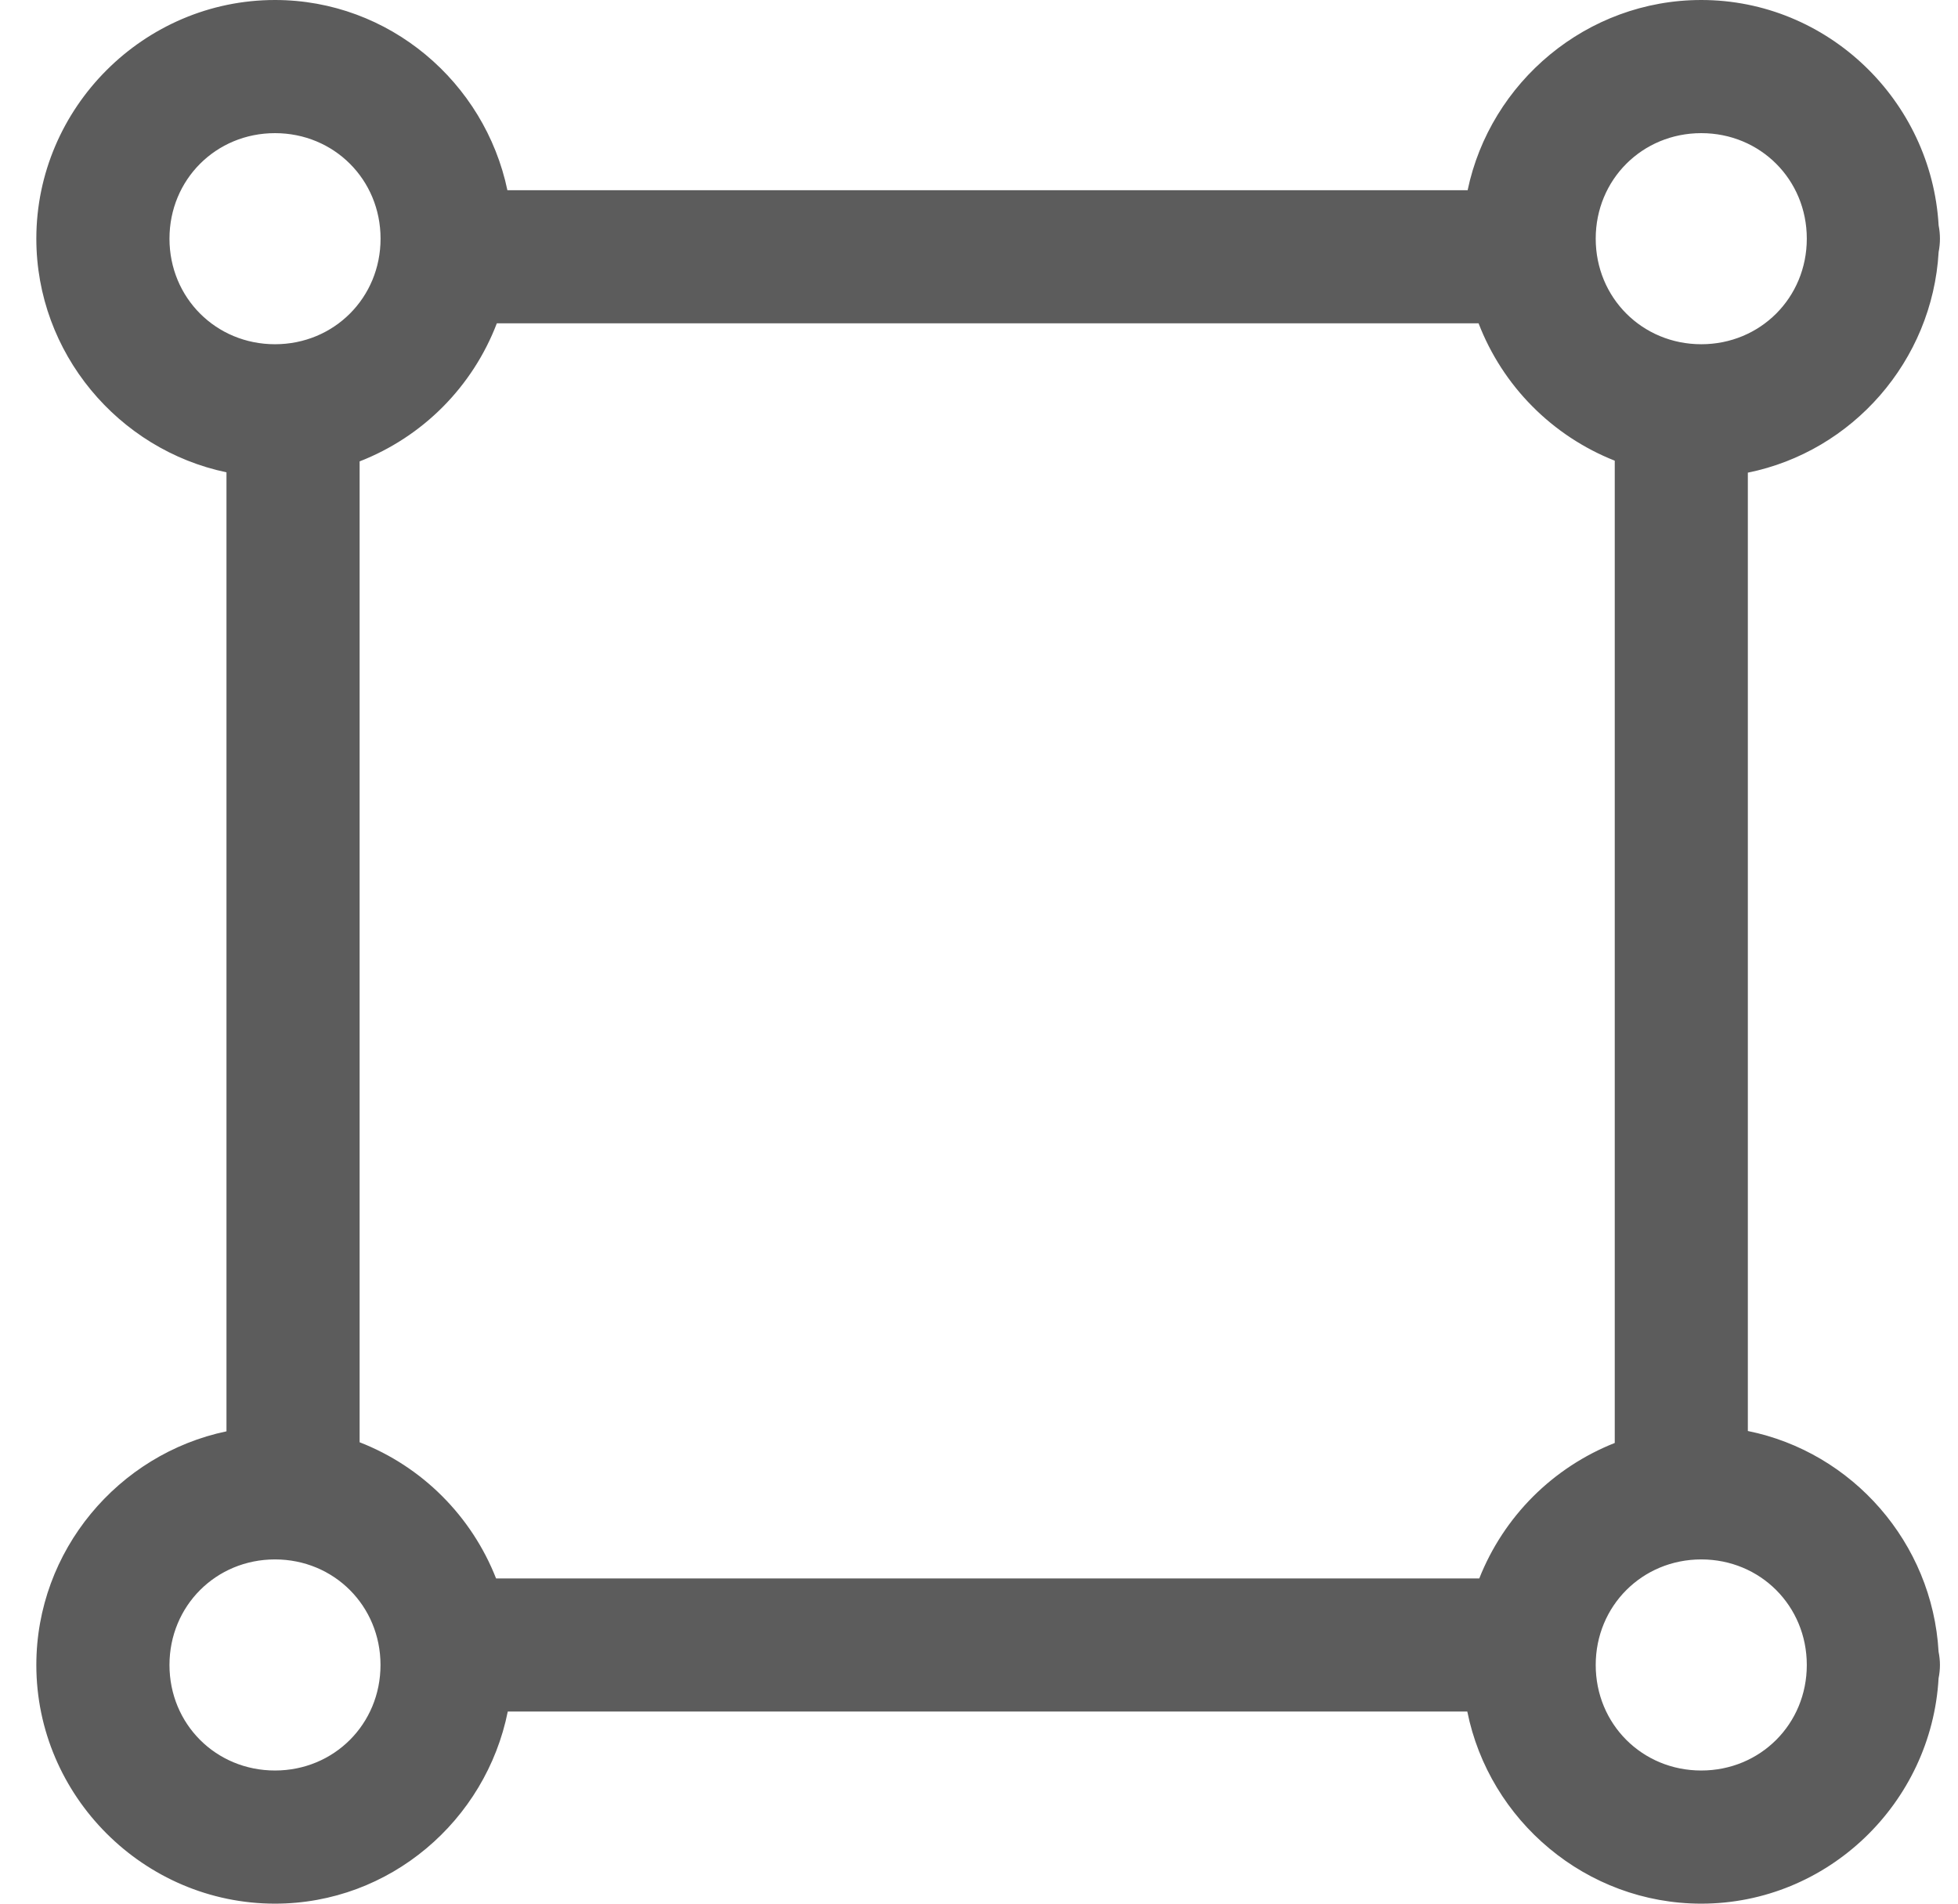 <svg width="36" height="35" viewBox="0 0 36 35" fill="none" xmlns="http://www.w3.org/2000/svg">
<path d="M5.056 0C2.648 0 0.668 1.979 0.668 4.388C0.668 6.492 2.177 8.268 4.164 8.684V26.316C2.177 26.732 0.668 28.508 0.668 30.612C0.668 33.021 2.647 35 5.056 35C7.17 35 8.934 33.471 9.336 31.468H26.978C27.381 33.473 29.164 35 31.28 35C33.605 35 35.513 33.151 35.643 30.856C35.659 30.776 35.668 30.694 35.668 30.612C35.668 30.53 35.659 30.449 35.643 30.369C35.529 28.363 34.058 26.698 32.136 26.31V8.69C34.058 8.302 35.529 6.638 35.644 4.632C35.66 4.552 35.668 4.47 35.668 4.388C35.668 4.307 35.66 4.225 35.644 4.145C35.512 1.85 33.605 0 31.28 0C29.176 0 27.4 1.509 26.984 3.497H9.329C8.913 1.512 7.157 0 5.056 0ZM5.056 2.448C6.142 2.448 6.997 3.302 6.997 4.388C6.997 5.474 6.142 6.329 5.056 6.329C3.97 6.329 3.116 5.474 3.116 4.388C3.116 3.302 3.97 2.448 5.056 2.448ZM31.28 2.448C32.366 2.448 33.22 3.302 33.22 4.388C33.22 5.474 32.366 6.329 31.28 6.329C30.194 6.329 29.339 5.474 29.339 4.388C29.339 3.302 30.194 2.448 31.28 2.448ZM9.136 5.944H27.185C27.405 6.515 27.741 7.035 28.172 7.469C28.603 7.904 29.12 8.245 29.689 8.47V26.53C29.125 26.753 28.614 27.089 28.185 27.517C27.757 27.946 27.421 28.457 27.198 29.021H9.121C8.898 28.453 8.56 27.937 8.128 27.506C7.697 27.075 7.18 26.738 6.612 26.517V8.483C7.186 8.259 7.708 7.918 8.142 7.481C8.577 7.043 8.915 6.52 9.135 5.944M5.056 28.671C6.142 28.671 6.996 29.526 6.996 30.612C6.996 31.698 6.142 32.552 5.056 32.552C3.969 32.552 3.116 31.698 3.116 30.612C3.116 29.526 3.97 28.671 5.056 28.671ZM31.28 28.671C32.366 28.671 33.22 29.526 33.22 30.612C33.22 31.698 32.366 32.552 31.279 32.552C30.193 32.552 29.339 31.698 29.339 30.612C29.339 29.526 30.194 28.671 31.28 28.671Z" fill="#5C5C5C"/>
</svg>
